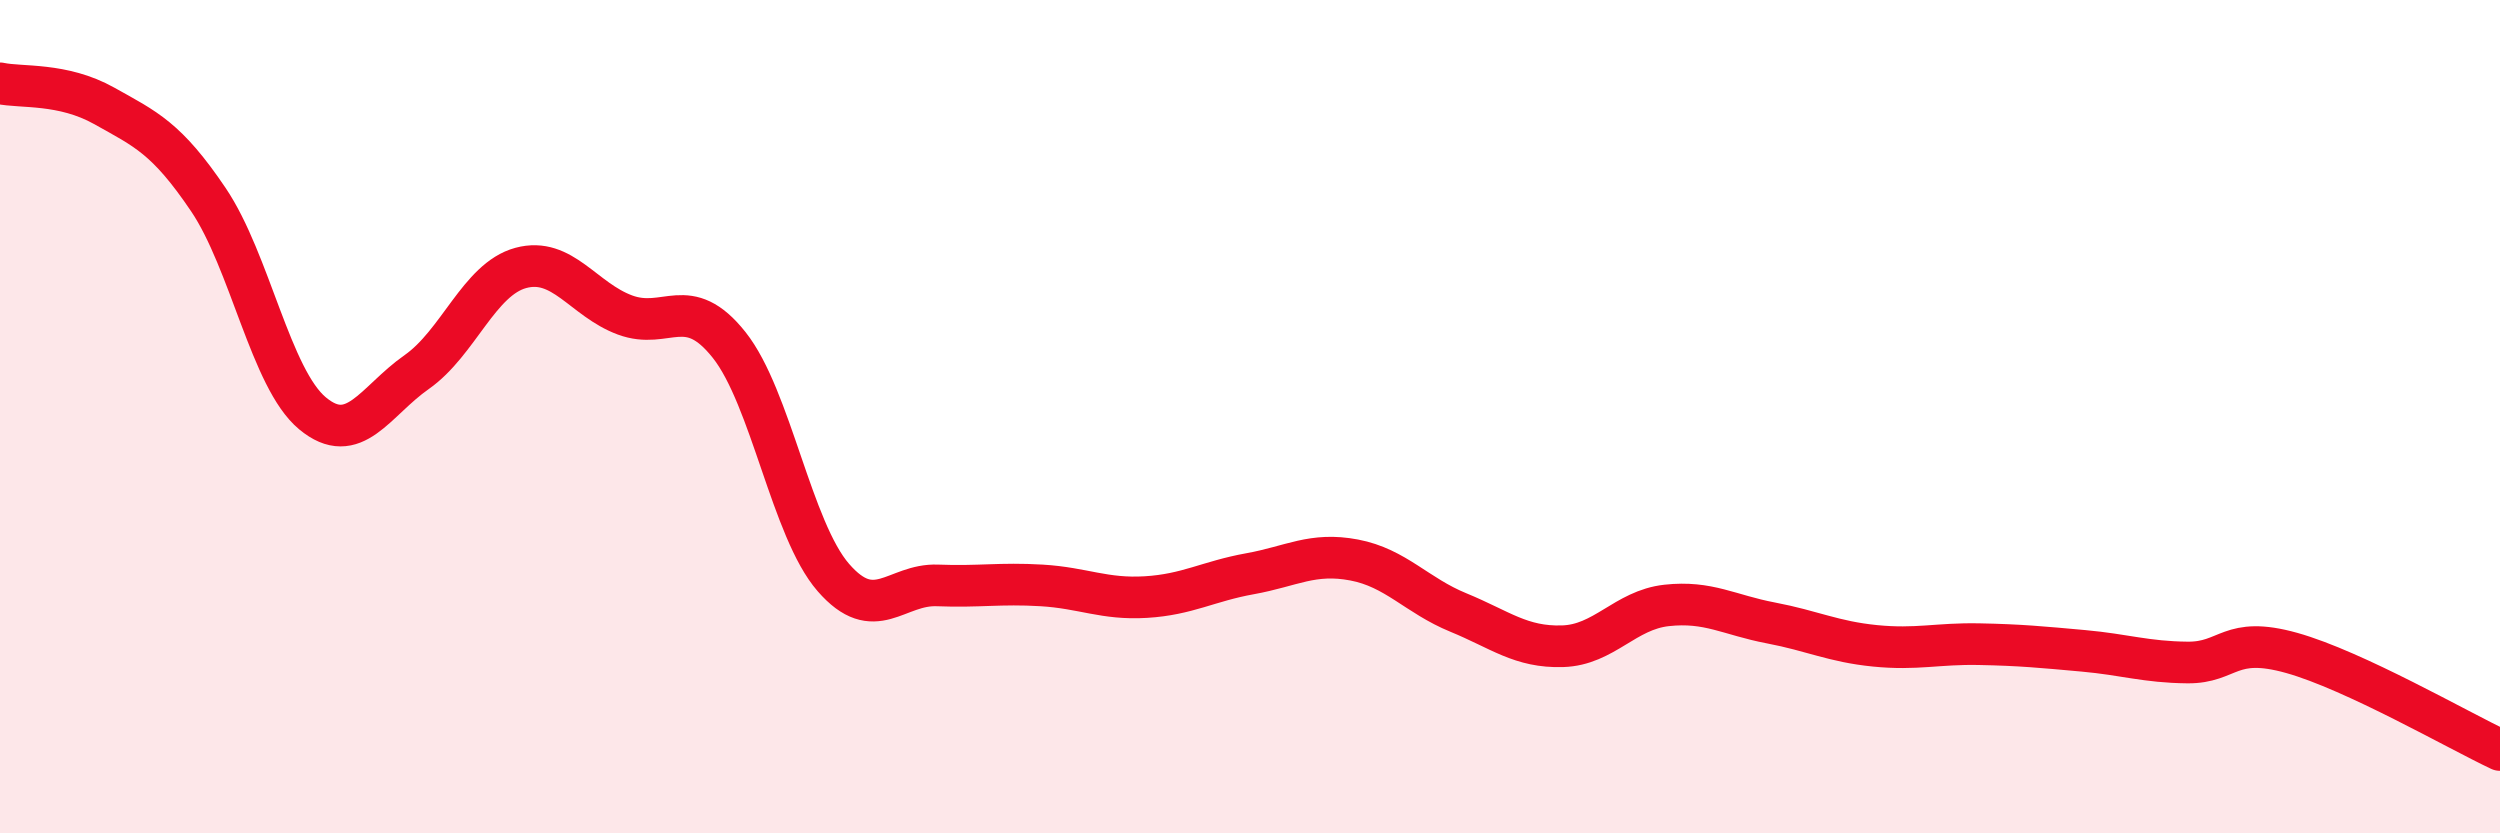 
    <svg width="60" height="20" viewBox="0 0 60 20" xmlns="http://www.w3.org/2000/svg">
      <path
        d="M 0,2 C 0.5,2.11 1.5,1.98 2.5,2.54 C 3.5,3.1 4,3.31 5,4.79 C 6,6.27 6.5,9.09 7.5,9.92 C 8.5,10.75 9,9.63 10,8.93 C 11,8.23 11.5,6.7 12.5,6.43 C 13.5,6.16 14,7.19 15,7.56 C 16,7.93 16.5,7.02 17.5,8.28 C 18.5,9.54 19,12.71 20,13.86 C 21,15.01 21.5,14.01 22.5,14.05 C 23.5,14.09 24,13.99 25,14.05 C 26,14.11 26.5,14.39 27.5,14.33 C 28.5,14.27 29,13.95 30,13.77 C 31,13.59 31.5,13.25 32.5,13.44 C 33.5,13.63 34,14.29 35,14.7 C 36,15.11 36.5,15.54 37.5,15.51 C 38.5,15.48 39,14.64 40,14.53 C 41,14.42 41.5,14.76 42.5,14.95 C 43.5,15.14 44,15.4 45,15.5 C 46,15.6 46.5,15.44 47.5,15.46 C 48.5,15.48 49,15.53 50,15.62 C 51,15.71 51.5,15.89 52.5,15.9 C 53.5,15.91 53.5,15.25 55,15.67 C 56.5,16.09 59,17.53 60,18L60 20L0 20Z"
        fill="#EB0A25"
        opacity="0.1"
        stroke-linecap="round"
        stroke-linejoin="round"
      />
      <path
        d="M 0,2 C 0.5,2.11 1.5,1.98 2.5,2.54 C 3.5,3.1 4,3.31 5,4.79 C 6,6.27 6.5,9.09 7.5,9.92 C 8.5,10.75 9,9.63 10,8.93 C 11,8.23 11.5,6.7 12.5,6.43 C 13.5,6.16 14,7.19 15,7.56 C 16,7.93 16.5,7.02 17.5,8.28 C 18.5,9.54 19,12.71 20,13.86 C 21,15.01 21.5,14.01 22.5,14.05 C 23.5,14.09 24,13.99 25,14.05 C 26,14.11 26.5,14.39 27.5,14.33 C 28.5,14.27 29,13.95 30,13.77 C 31,13.59 31.5,13.25 32.5,13.44 C 33.5,13.63 34,14.29 35,14.7 C 36,15.11 36.5,15.54 37.5,15.51 C 38.5,15.48 39,14.64 40,14.53 C 41,14.42 41.5,14.76 42.5,14.95 C 43.5,15.14 44,15.4 45,15.5 C 46,15.6 46.5,15.44 47.5,15.46 C 48.5,15.48 49,15.53 50,15.62 C 51,15.71 51.5,15.89 52.5,15.9 C 53.5,15.91 53.5,15.25 55,15.67 C 56.5,16.09 59,17.53 60,18"
        stroke="#EB0A25"
        stroke-width="1"
        fill="none"
        stroke-linecap="round"
        stroke-linejoin="round"
      />
    </svg>
  